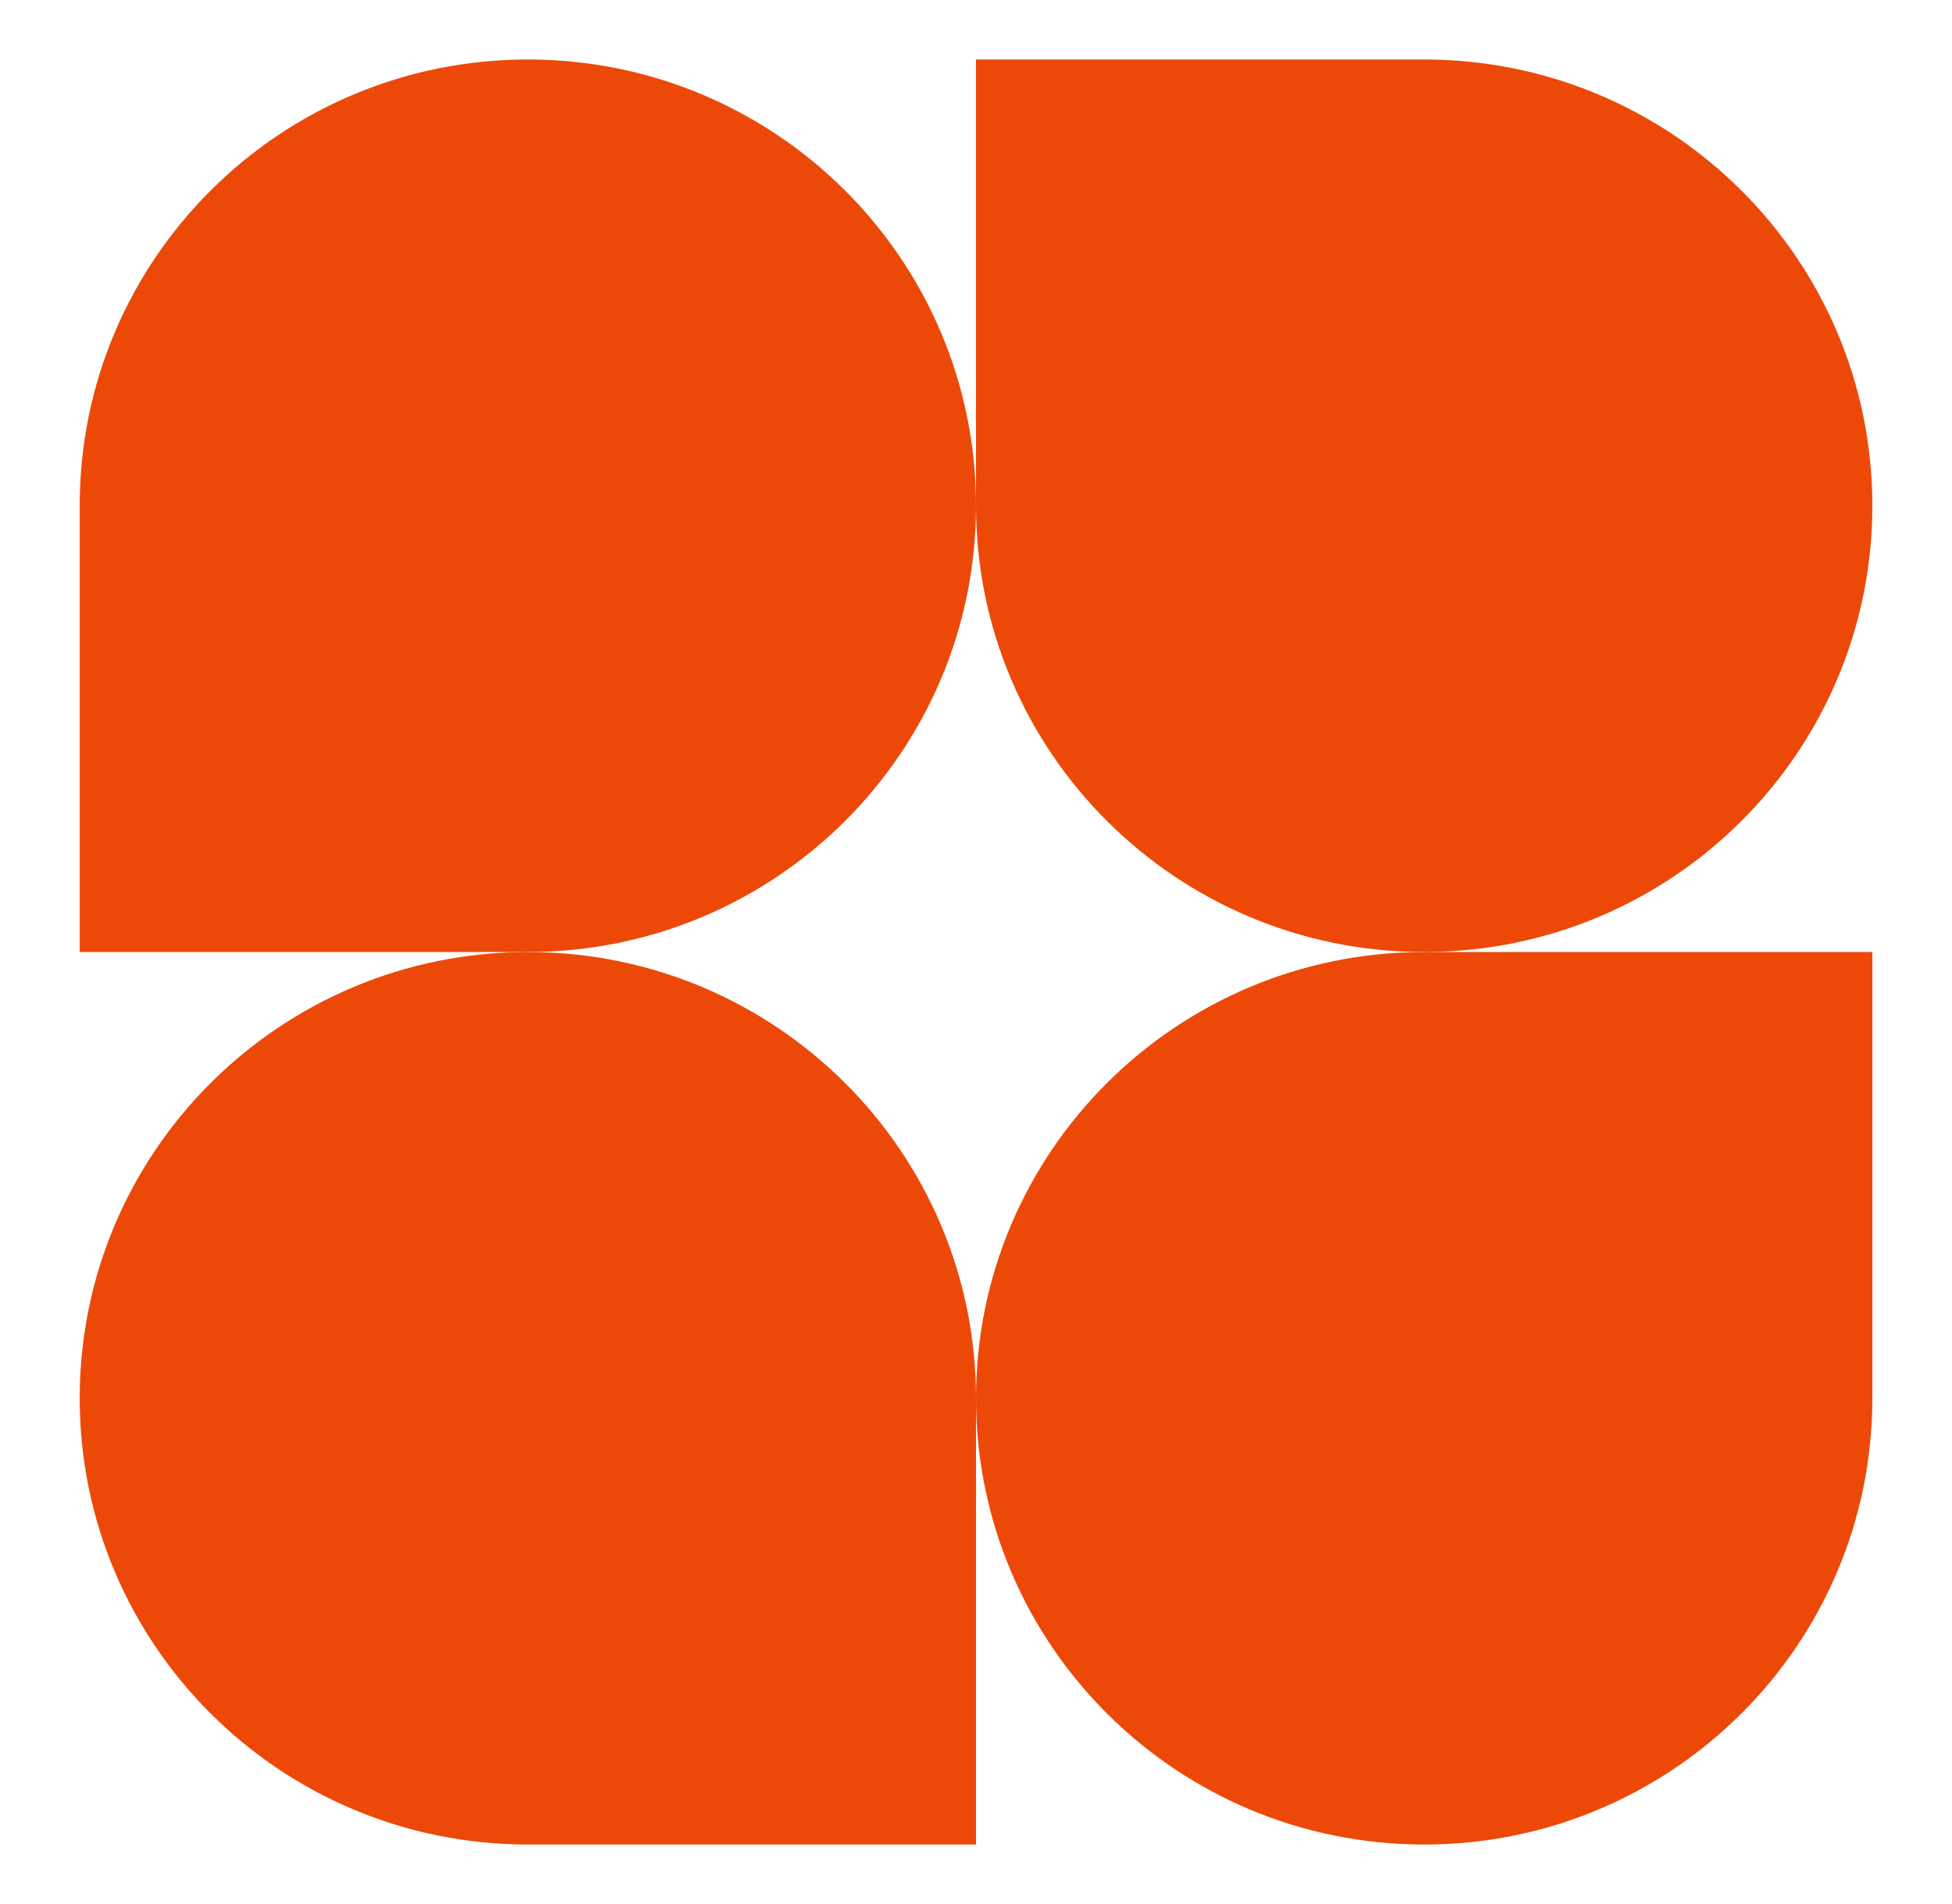 <svg xmlns="http://www.w3.org/2000/svg" width="41" height="40" fill="none"><path fill="#EC4909" d="M20.5 10.625c0 5.178-4.214 9.375-9.413 9.375H1.674v-9.375c0-5.178 4.214-9.375 9.413-9.375S20.5 5.447 20.5 10.625Zm0 18.75c0-5.178 4.215-9.375 9.413-9.375h9.414v9.375c0 5.178-4.215 9.375-9.414 9.375-5.198 0-9.413-4.197-9.413-9.375Z"/><path fill="#EC4909" d="M1.674 29.375c0 5.178 4.214 9.375 9.413 9.375H20.5v-9.375c0-5.178-4.214-9.375-9.413-9.375s-9.413 4.197-9.413 9.375Zm37.653-18.75c0-5.178-4.215-9.375-9.414-9.375H20.5v9.375c0 5.178 4.215 9.375 9.413 9.375 5.2 0 9.414-4.197 9.414-9.375Z"/></svg>